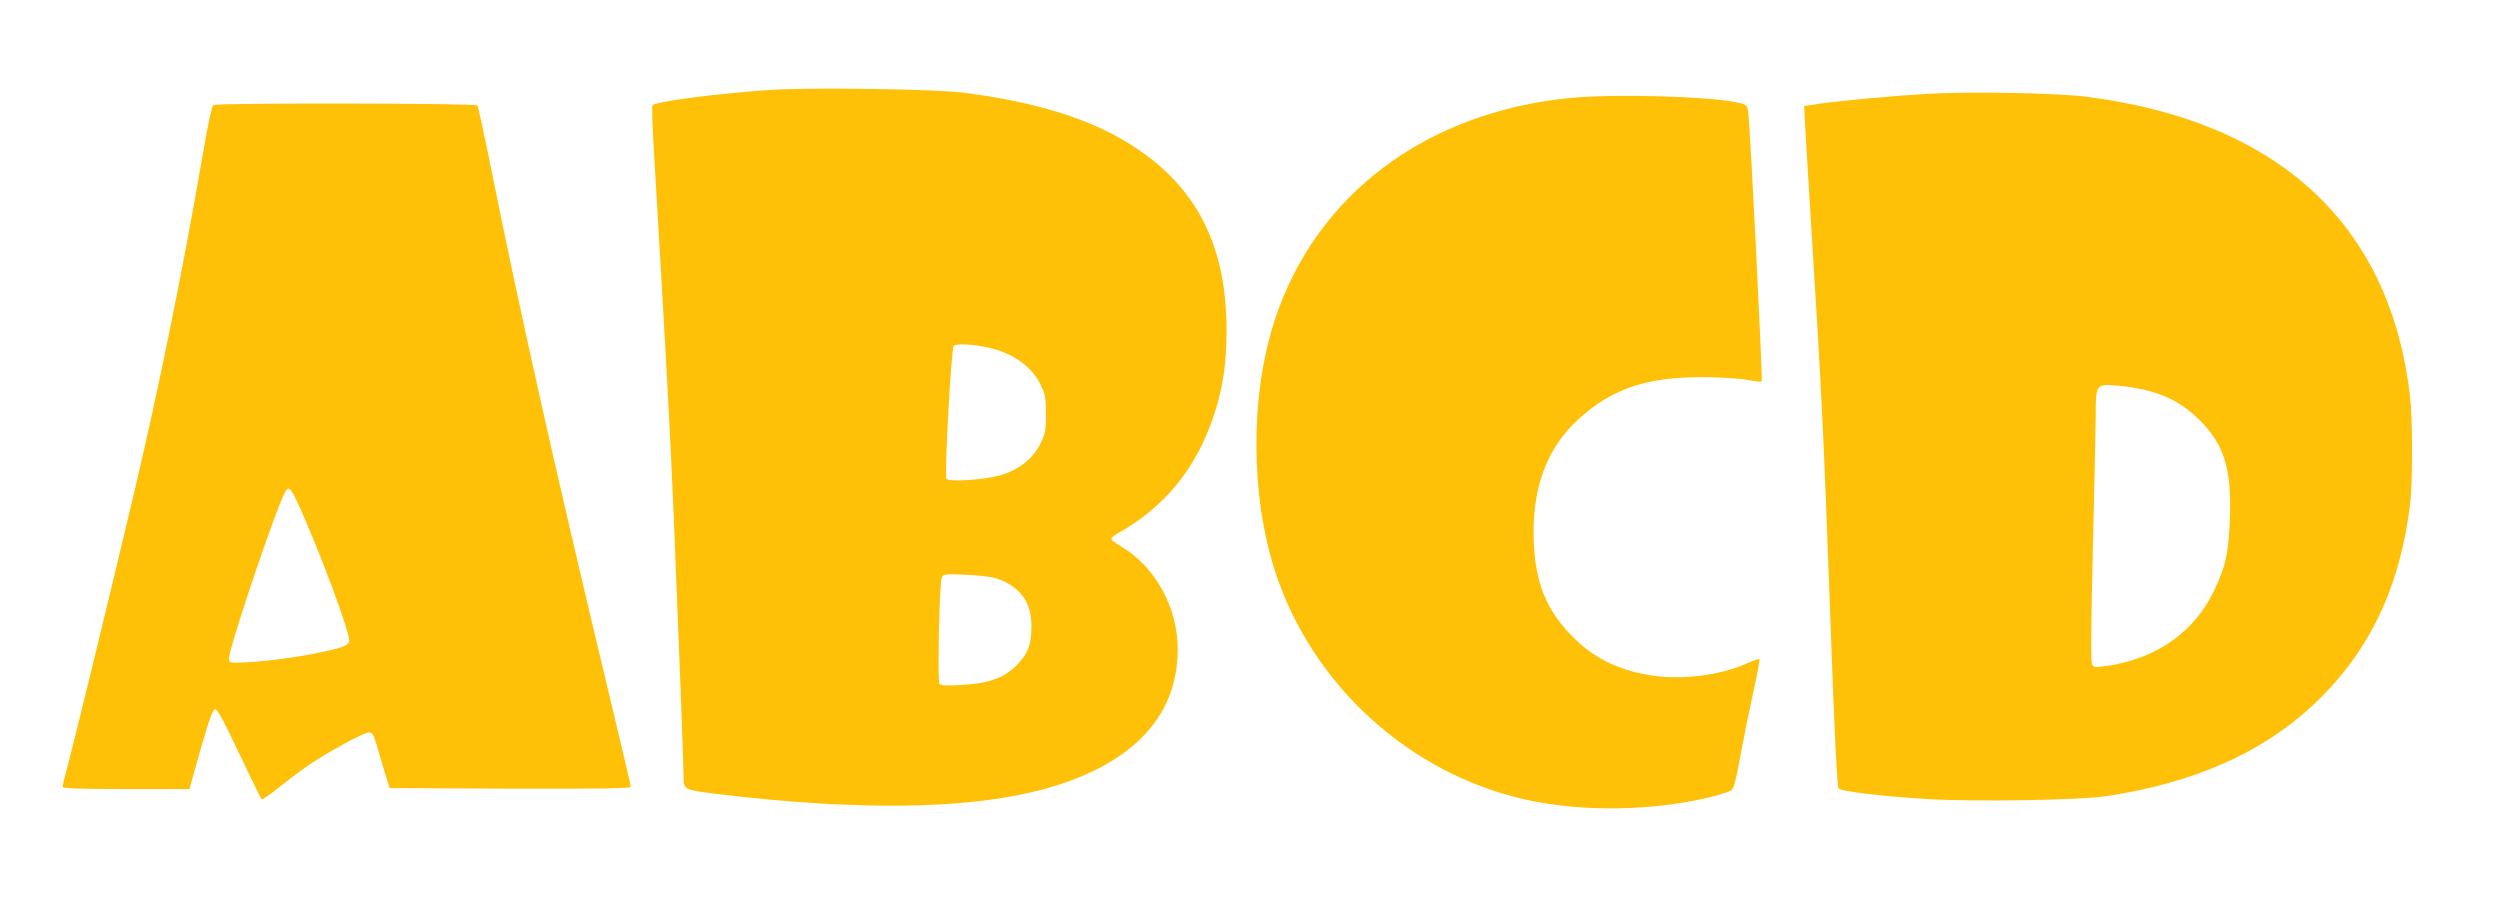<?xml version="1.0" standalone="no"?>
<!DOCTYPE svg PUBLIC "-//W3C//DTD SVG 20010904//EN"
 "http://www.w3.org/TR/2001/REC-SVG-20010904/DTD/svg10.dtd">
<svg version="1.0" xmlns="http://www.w3.org/2000/svg"
 width="1280pt" height="469pt" viewBox="0 0 1280 469"
 preserveAspectRatio="xMidYMid meet">
<g transform="translate(0,469) scale(0.1,-0.1)"
fill="#ffc107" stroke="none">
<path d="M3950 4230 c-271 -18 -597 -60 -609 -79 -4 -5 -1 -103 6 -218 61
-1023 86 -1487 103 -1898 25 -607 50 -1264 50 -1327 0 -61 4 -62 170 -83 700
-85 1257 -80 1638 15 472 119 722 369 722 725 0 216 -116 426 -293 529 -26 15
-47 32 -47 37 0 6 14 18 31 27 242 135 402 331 493 602 47 142 66 265 66 441
0 458 -173 770 -545 981 -200 114 -467 191 -805 234 -148 18 -770 27 -980 14z
m1120 -1322 c118 -28 213 -96 257 -186 25 -50 28 -68 28 -153 0 -86 -3 -101
-30 -154 -38 -74 -105 -127 -195 -156 -78 -25 -273 -39 -284 -20 -11 18 24
664 37 679 12 15 101 10 187 -10z m40 -1182 c115 -43 171 -121 171 -239 0 -97
-17 -144 -76 -203 -66 -66 -141 -93 -283 -101 -79 -5 -106 -3 -112 7 -11 18 0
521 12 544 9 17 20 18 126 13 73 -3 134 -11 162 -21z"/>
<path d="M9875 4210 c-176 -10 -436 -34 -559 -51 l-79 -12 6 -116 c4 -64 20
-330 36 -591 46 -731 58 -967 92 -1905 21 -602 35 -874 43 -882 14 -15 221
-40 451 -54 242 -15 785 -6 923 15 449 69 797 223 1060 471 282 266 440 595
492 1025 13 108 13 428 0 545 -99 883 -672 1415 -1660 1540 -152 19 -580 27
-805 15z m1129 -1522 c104 -28 182 -74 257 -148 126 -125 165 -249 156 -499
-6 -182 -20 -248 -83 -379 -97 -202 -281 -335 -519 -377 -72 -12 -91 -13 -101
-3 -10 10 -9 135 1 578 8 311 14 624 15 697 0 168 0 168 118 158 47 -4 117
-16 156 -27z"/>
<path d="M8035 4188 c-739 -74 -1300 -498 -1509 -1139 -126 -386 -124 -898 4
-1289 191 -581 687 -1031 1281 -1164 292 -65 657 -59 955 15 46 12 91 27 99
33 12 8 26 62 45 171 16 88 46 235 66 328 21 92 35 169 32 172 -3 3 -30 -6
-60 -20 -143 -65 -344 -89 -507 -61 -164 29 -282 88 -390 197 -133 134 -190
274 -198 484 -11 272 64 477 227 627 169 156 349 218 635 217 83 0 184 -6 225
-13 41 -8 77 -12 80 -9 6 5 -60 1327 -69 1378 -6 40 -7 40 -65 52 -157 31
-635 43 -851 21z"/>
<path d="M1092 4152 c-7 -5 -29 -105 -52 -243 -103 -599 -229 -1219 -361
-1774 -132 -555 -292 -1212 -329 -1352 -17 -62 -30 -117 -30 -122 0 -8 105
-11 325 -11 l325 0 16 58 c79 282 100 347 115 350 12 2 43 -55 123 -225 60
-125 111 -231 115 -235 3 -4 42 22 86 58 44 35 112 87 150 113 95 66 288 171
313 171 18 0 25 -12 43 -72 11 -40 30 -104 42 -143 l22 -70 618 -3 c453 -1
617 1 617 9 0 6 -50 219 -111 473 -275 1146 -462 1979 -618 2760 -28 135 -53
250 -56 256 -8 12 -1334 14 -1353 2z m426 -2024 c106 -226 276 -680 270 -721
-3 -23 -43 -37 -193 -66 -107 -21 -249 -39 -355 -43 -59 -3 -65 -1 -68 17 -5
42 235 756 288 856 17 30 27 23 58 -43z"/>
</g>
</svg>

